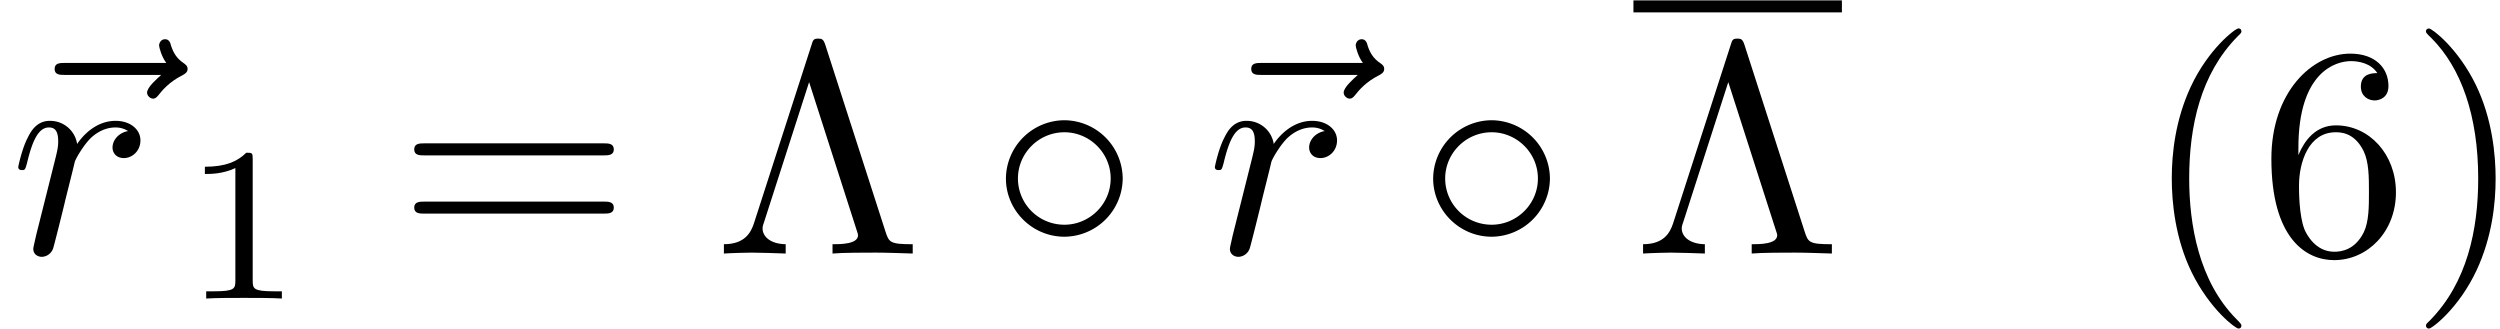 <svg xmlns="http://www.w3.org/2000/svg" xmlns:xlink="http://www.w3.org/1999/xlink" width="152" height="20" viewBox="1871.672 1483.638 90.859 11.955"><defs><path id="g3-3" d="M4.036-7.582c-.065-.207-.13-.229-.25-.229-.175 0-.197.044-.251.23L1.44-1.092c-.11.327-.327.753-1.09.753V0c.36-.022.915-.033 1.014-.033.316 0 .894.022 1.232.033v-.338c-.589-.011-.84-.306-.84-.567 0-.055 0-.088.055-.24L3.447-6.23 5.171-.862c.054.153.054.175.054.197 0 .327-.643.327-.927.327V0C4.68-.033 5.455-.033 5.87-.033c.426 0 .916.022 1.342.033v-.338c-.83 0-.862-.066-.993-.47z"/><path id="g3-40" d="M3.61 2.618c0-.033 0-.054-.185-.24-1.363-1.374-1.712-3.436-1.712-5.105 0-1.898.414-3.797 1.756-5.16.142-.131.142-.153.142-.186 0-.076-.044-.109-.11-.109-.108 0-1.09.742-1.734 2.127-.556 1.2-.687 2.411-.687 3.328 0 .85.12 2.17.72 3.403.655 1.342 1.593 2.051 1.702 2.051.065 0 .109-.032.109-.109"/><path id="g3-41" d="M3.153-2.727c0-.851-.12-2.171-.72-3.404C1.778-7.473.84-8.18.73-8.18c-.066 0-.11.043-.11.108 0 .033 0 .055.208.251C1.9-6.742 2.52-5.007 2.52-2.727c0 1.865-.404 3.785-1.756 5.16-.142.13-.142.152-.142.185 0 .066.043.11.109.11.109 0 1.09-.743 1.734-2.128.557-1.2.688-2.41.688-3.327"/><path id="g3-54" d="M1.44-3.578v-.262c0-2.76 1.353-3.153 1.91-3.153.26 0 .72.066.96.437-.165 0-.6 0-.6.49 0 .339.26.502.5.502.175 0 .503-.098.503-.523 0-.655-.48-1.178-1.386-1.178-1.396 0-2.869 1.407-2.869 3.818C.458-.535 1.724.24 2.738.24 3.95.24 4.985-.785 4.985-2.225c0-1.386-.97-2.433-2.181-2.433-.742 0-1.146.556-1.364 1.08M2.738-.065c-.687 0-1.014-.655-1.08-.819-.196-.512-.196-1.385-.196-1.581 0-.851.349-1.942 1.33-1.942.175 0 .677 0 1.015.676.197.404.197.96.197 1.495 0 .523 0 1.069-.186 1.461-.327.655-.829.71-1.08.71"/><path id="g3-61" d="M7.495-3.567c.163 0 .37 0 .37-.218s-.207-.219-.36-.219H.971c-.153 0-.36 0-.36.219s.207.218.37.218zm.01 2.116c.153 0 .36 0 .36-.218s-.207-.218-.37-.218H.982c-.164 0-.371 0-.371.218s.207.218.36.218z"/><path id="g1-114" d="M.96-.644c-.033.164-.098.415-.098.47 0 .196.153.294.316.294a.45.45 0 0 0 .404-.305c.022-.044.393-1.528.436-1.724.087-.36.284-1.124.35-1.418.043-.142.348-.655.61-.895.087-.076.404-.36.873-.36.284 0 .447.131.458.131-.327.055-.567.316-.567.6 0 .175.12.382.414.382s.6-.251.6-.644c0-.382-.349-.709-.905-.709-.71 0-1.19.535-1.396.84a.99.99 0 0 0-.993-.84c-.502 0-.71.426-.807.622-.197.37-.339 1.025-.339 1.058 0 .11.11.11.131.11.11 0 .12-.012.186-.252.185-.774.403-1.298.796-1.298.186 0 .338.087.338.502 0 .23-.032.35-.174.916z"/><path id="g1-126" d="M5.858-6.49c-.153.14-.513.446-.513.643 0 .109.11.218.219.218.098 0 .152-.076.207-.142.13-.164.382-.469.862-.709.076-.044.185-.098.185-.23 0-.108-.076-.163-.153-.217-.24-.164-.36-.36-.447-.622-.022-.098-.065-.24-.218-.24s-.218.142-.218.229c0 .055.087.404.262.633H2.367c-.185 0-.382 0-.382.218s.197.218.382.218z"/><path id="g0-14" d="M4.844-2.727a2.133 2.133 0 0 0-2.117-2.117A2.136 2.136 0 0 0 .6-2.727c0 1.156.95 2.116 2.127 2.116a2.133 2.133 0 0 0 2.117-2.116m-2.117 1.68c-.949 0-1.69-.764-1.69-1.68s.752-1.68 1.69-1.68c.906 0 1.68.742 1.68 1.68s-.774 1.68-1.68 1.68"/><path id="g2-49" d="M2.503-5.077c0-.215-.016-.223-.232-.223-.326.319-.749.51-1.506.51v.263c.215 0 .646 0 1.108-.215v4.088c0 .295-.024.391-.781.391H.813V0c.327-.024 1.012-.024 1.37-.024s1.053 0 1.38.024v-.263h-.28c-.756 0-.78-.096-.78-.39z"/></defs><g id="page1"><use xlink:href="#g1-126" x="1871.672" y="1492.852"/><use xlink:href="#g1-114" x="1872.02" y="1492.852"/><use xlink:href="#g2-49" x="1878.353" y="1494.488"/><use xlink:href="#g3-61" x="1886.115" y="1492.852"/><use xlink:href="#g3-3" x="1897.631" y="1492.852"/><use xlink:href="#g0-14" x="1907.631" y="1492.852"/><use xlink:href="#g1-126" x="1915.161" y="1492.852"/><use xlink:href="#g1-114" x="1915.509" y="1492.852"/><use xlink:href="#g0-14" x="1923.158" y="1492.852"/><path d="M1931.037 1483.652h7.576v.436h-7.576z"/><use xlink:href="#g3-3" x="1931.037" y="1492.852"/><use xlink:href="#g3-40" x="1949.522" y="1492.852"/><use xlink:href="#g3-54" x="1953.764" y="1492.852"/><use xlink:href="#g3-41" x="1959.219" y="1492.852"/></g><script type="text/ecmascript">if(window.parent.postMessage)window.parent.postMessage(&quot;3.43941|114|15|&quot;+window.location,&quot;*&quot;);</script></svg>